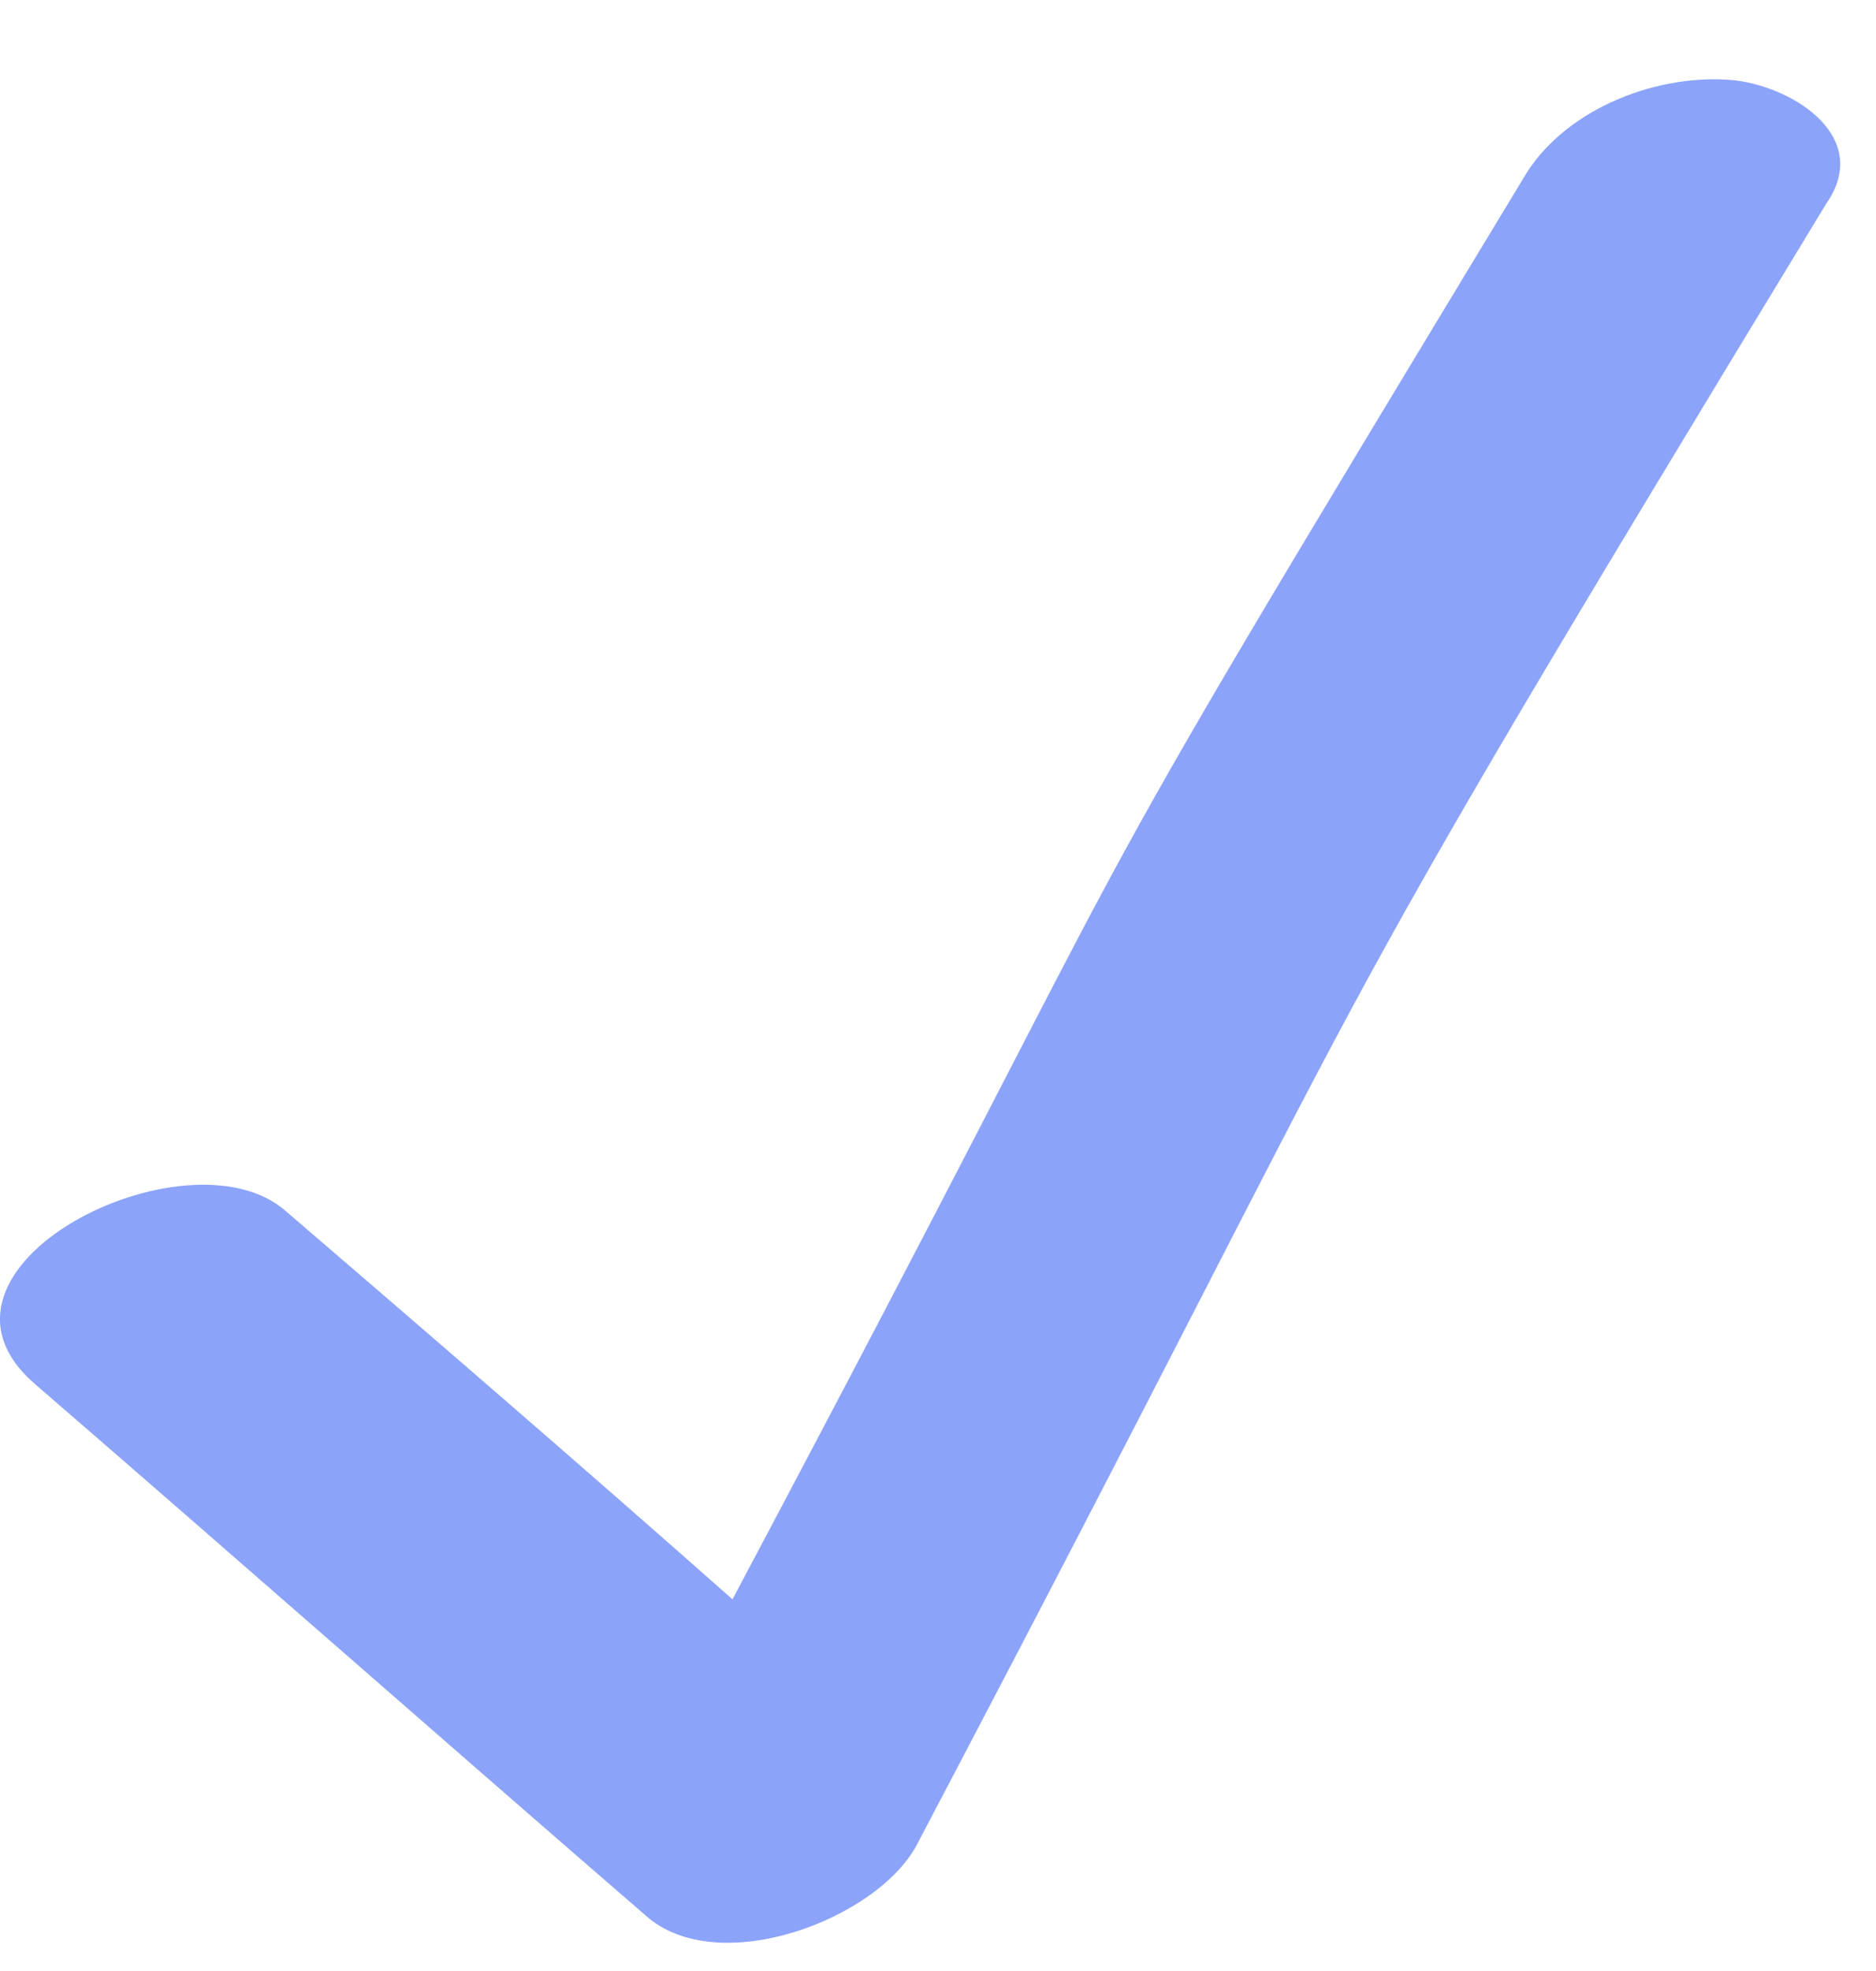 <?xml version="1.0" encoding="UTF-8"?> <svg xmlns="http://www.w3.org/2000/svg" width="20" height="21" viewBox="0 0 20 21" fill="none"> <path d="M18.5 0.856C17.691 0.774 16.721 1.143 16.276 1.841C10.737 10.99 12.822 7.604 7.809 17.04C6.232 15.645 4.615 14.25 3.038 12.896C1.987 11.994 -1.046 13.512 0.369 14.743C2.553 16.63 4.696 18.517 6.879 20.405C7.647 21.102 9.386 20.446 9.79 19.625C15.167 9.409 13.486 12.016 19.47 2.169C19.956 1.471 19.147 0.938 18.5 0.856Z" fill="#8CA3FA"></path> </svg> 